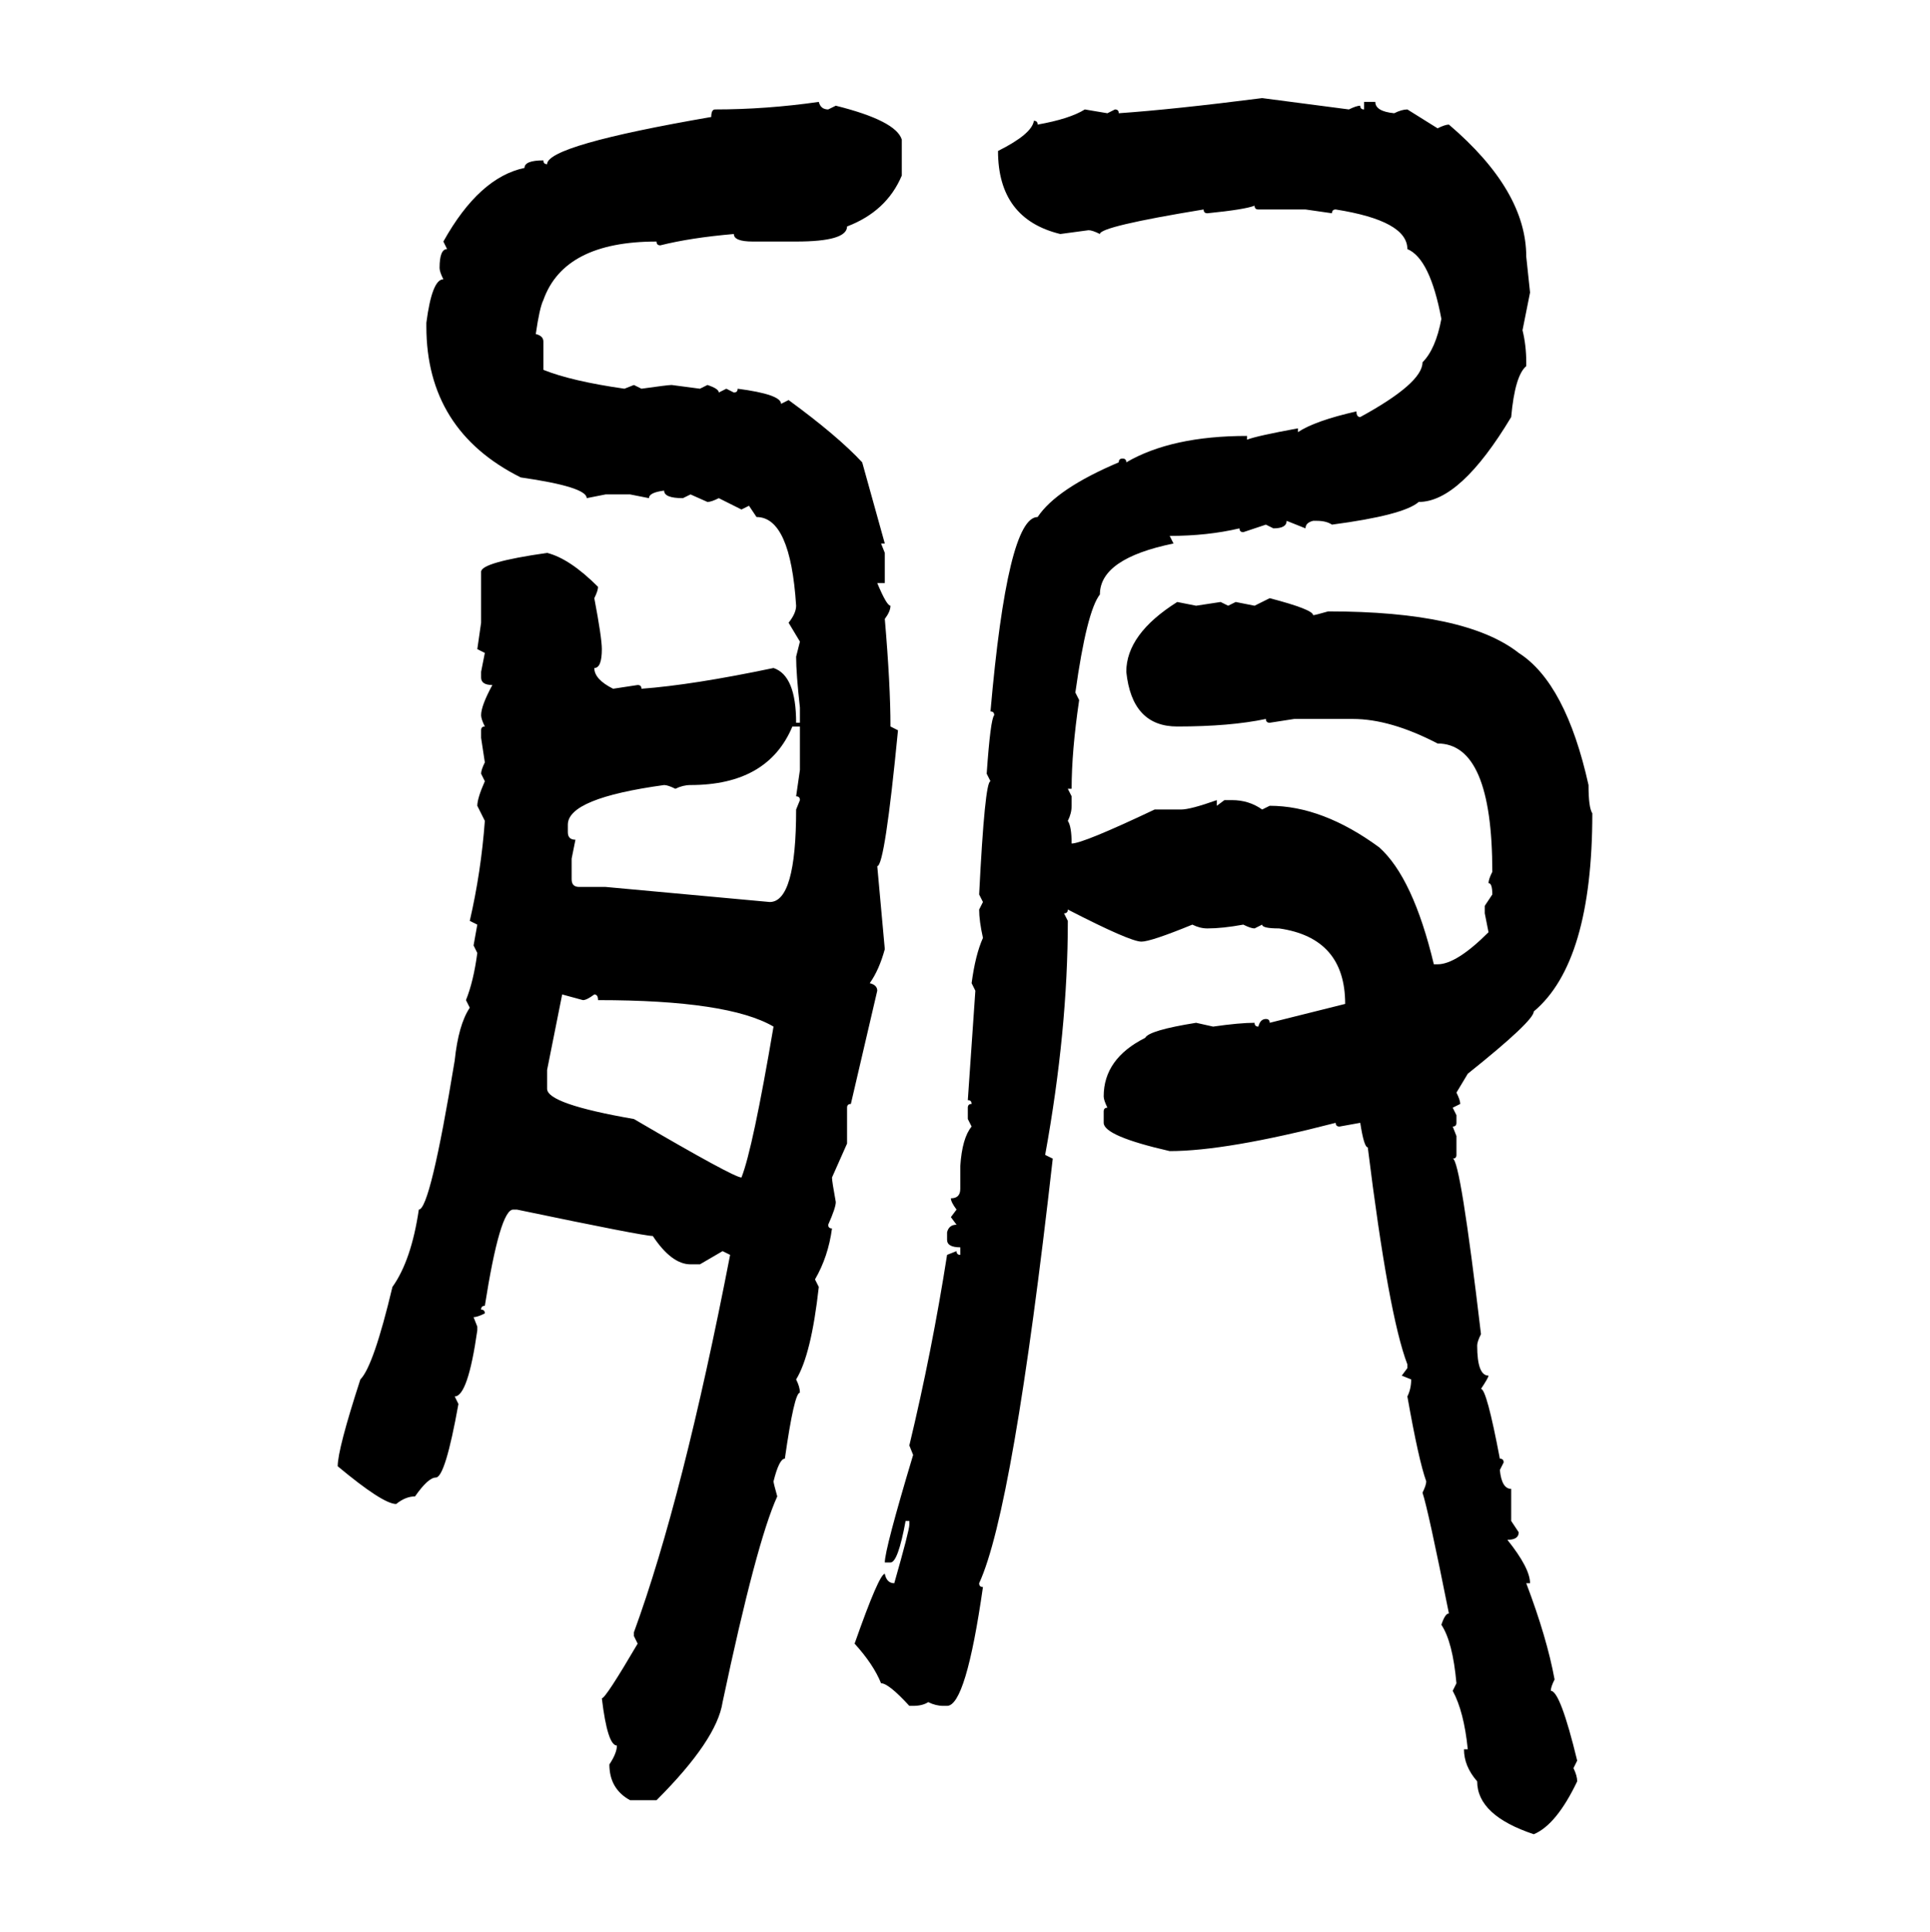 <svg xmlns="http://www.w3.org/2000/svg" xmlns:xlink="http://www.w3.org/1999/xlink" width="299.707" height="300"><path d="M196.00 15.23L196.00 15.23L209.47 16.99Q210.64 16.41 211.23 16.41L211.23 16.41Q211.23 16.99 211.82 16.99L211.82 16.99L211.82 15.82L213.57 15.82Q213.57 17.29 216.50 17.58L216.50 17.58Q217.68 16.99 218.55 16.99L218.55 16.99L223.24 19.92Q224.41 19.34 225 19.34L225 19.34Q237.01 29.59 237.01 39.84L237.01 39.84L237.60 45.41L236.43 51.27Q237.01 53.61 237.01 56.25L237.01 56.25L237.01 56.84Q235.25 58.30 234.67 64.75L234.67 64.75Q226.76 77.93 220.31 77.93L220.31 77.93Q217.97 79.98 206.84 81.45L206.84 81.45Q205.96 80.86 204.49 80.86L204.49 80.86L203.91 80.86Q202.73 81.15 202.73 82.03L202.73 82.03L199.80 80.86Q199.80 82.03 197.75 82.03L197.75 82.03L196.58 81.45L193.07 82.62Q192.48 82.62 192.48 82.03L192.48 82.03Q187.50 83.20 181.64 83.20L181.64 83.20L182.23 84.38Q170.80 86.72 170.80 92.29L170.80 92.29Q168.75 94.92 166.99 107.52L166.99 107.52L167.58 108.69Q166.41 116.60 166.41 122.46L166.41 122.46L165.82 122.46L166.41 123.63L166.41 125.10Q166.41 126.27 165.82 127.44L165.82 127.44Q166.41 128.32 166.41 130.96L166.41 130.96Q168.16 130.96 179.30 125.68L179.30 125.68L183.40 125.68Q184.86 125.68 188.96 124.22L188.96 124.22L188.96 125.10L190.14 124.22L191.31 124.22Q193.95 124.22 196.00 125.68L196.00 125.68L197.17 125.10Q205.37 125.10 214.16 131.54L214.16 131.54Q219.43 136.23 222.66 149.71L222.66 149.71L223.24 149.71Q226.17 149.71 231.15 144.73L231.15 144.73L230.57 141.80L230.57 140.63L231.74 138.87Q231.74 137.11 231.15 137.11L231.15 137.11Q231.15 136.52 231.74 135.35L231.74 135.35Q231.74 115.43 223.24 115.43L223.24 115.43Q215.92 111.62 210.06 111.62L210.06 111.62L200.98 111.62L197.17 112.21Q196.58 112.21 196.58 111.62L196.58 111.62Q191.02 112.79 182.81 112.79L182.81 112.79Q175.78 112.79 174.90 104.30L174.90 104.30Q174.90 98.44 182.81 93.46L182.81 93.46L185.74 94.04L189.55 93.46L190.72 94.04L191.89 93.46L194.82 94.04L197.17 92.87Q203.91 94.63 203.91 95.51L203.91 95.51Q204.20 95.51 206.25 94.92L206.25 94.92Q227.64 94.92 235.84 101.37L235.84 101.37Q243.16 106.05 246.68 121.88L246.68 121.88Q246.68 125.39 247.27 126.27L247.27 126.27Q247.27 149.41 238.18 157.03L238.18 157.03Q238.18 158.50 227.93 166.70L227.93 166.70L226.17 169.63Q226.76 170.80 226.76 171.39L226.76 171.39L225.59 171.97L226.17 173.14L226.17 174.32Q226.17 174.90 225.59 174.90L225.59 174.90L226.17 176.37L226.17 179.30Q226.17 179.88 225.59 179.88L225.59 179.88Q226.76 179.88 229.98 207.13L229.98 207.13Q229.39 208.30 229.39 208.89L229.39 208.89Q229.39 213.57 231.15 213.57L231.15 213.57Q231.15 213.87 229.98 215.63L229.98 215.63Q230.86 215.63 232.91 226.46L232.91 226.46Q233.50 226.46 233.50 227.05L233.50 227.05L232.91 228.22Q233.20 231.15 234.67 231.15L234.67 231.15L234.67 236.13L235.84 237.89Q235.84 239.06 234.08 239.06L234.08 239.06Q237.60 243.46 237.60 245.80L237.60 245.80L237.01 245.80Q240.23 254.30 241.41 260.74L241.41 260.74Q240.82 261.91 240.82 262.50L240.82 262.50Q242.29 262.50 244.92 273.34L244.92 273.34L244.34 274.51Q244.92 275.68 244.92 276.56L244.92 276.56Q241.70 283.30 238.18 284.77L238.18 284.77Q229.39 281.84 229.39 276.56L229.39 276.56Q227.34 274.22 227.34 271.58L227.34 271.58L227.93 271.58Q227.34 265.72 225.59 262.50L225.59 262.50L226.17 261.33Q225.59 254.88 223.83 252.25L223.83 252.25Q224.41 250.49 225 250.49L225 250.49Q221.78 234.38 220.90 231.74L220.90 231.74Q221.48 230.57 221.48 229.98L221.48 229.98Q220.31 226.76 218.55 216.80L218.55 216.80Q219.14 215.63 219.14 214.16L219.14 214.16L217.68 213.57L218.55 212.40L218.55 211.82Q215.63 204.20 212.40 178.13L212.40 178.13Q211.82 178.13 211.23 174.32L211.23 174.32L208.01 174.90Q207.42 174.90 207.42 174.32L207.42 174.32Q190.43 178.71 181.64 178.71L181.64 178.71Q171.39 176.37 171.39 174.32L171.39 174.32L171.39 172.56Q171.39 171.97 171.97 171.97L171.97 171.97Q171.39 170.80 171.39 170.21L171.39 170.21Q171.39 164.36 177.83 161.13L177.83 161.13Q178.42 159.96 185.74 158.79L185.74 158.79L188.38 159.38Q192.48 158.79 194.82 158.79L194.82 158.79Q194.82 159.38 195.41 159.38L195.41 159.38Q195.70 158.20 196.58 158.20L196.58 158.20Q197.17 158.20 197.17 158.79L197.17 158.79L208.89 155.86Q208.89 145.61 198.63 144.14L198.63 144.14Q196.00 144.14 196.00 143.55L196.00 143.55L194.82 144.14Q194.24 144.14 193.07 143.55L193.07 143.55Q189.84 144.14 187.50 144.14L187.50 144.14Q186.33 144.14 185.16 143.55L185.16 143.55Q178.71 146.19 177.25 146.19L177.25 146.19Q175.49 146.19 165.82 141.21L165.82 141.21Q165.82 141.80 165.23 141.80L165.23 141.80L165.82 142.97Q165.82 159.96 162.30 179.30L162.30 179.30L163.48 179.88Q157.32 234.38 152.05 245.80L152.05 245.80Q152.05 246.39 152.64 246.39L152.64 246.39Q150 264.84 147.07 264.84L147.07 264.84L146.48 264.84Q145.31 264.84 144.14 264.26L144.14 264.26Q143.26 264.84 141.80 264.84L141.80 264.84L141.21 264.84Q137.99 261.33 136.82 261.33L136.82 261.33Q135.64 258.40 132.71 255.18L132.71 255.18Q136.52 244.34 137.40 244.34L137.40 244.34Q137.70 245.80 138.87 245.80L138.87 245.80Q141.21 237.60 141.21 236.72L141.21 236.72L141.21 236.13L140.63 236.13Q139.45 242.58 138.28 242.58L138.28 242.58L137.40 242.58Q137.40 240.53 141.80 225.88L141.80 225.88L141.21 224.41Q144.73 209.77 147.07 194.82L147.07 194.82L148.54 194.24Q148.54 194.82 149.12 194.82L149.12 194.82L149.12 193.65Q147.07 193.65 147.07 192.48L147.07 192.48L147.07 191.31Q147.36 190.14 148.54 190.14L148.54 190.14L147.66 188.96L148.54 187.79Q147.66 186.62 147.66 186.04L147.66 186.04Q149.12 186.04 149.12 184.57L149.12 184.57L149.12 181.05Q149.41 176.66 150.88 174.90L150.88 174.90L150.29 173.73L150.29 171.97Q150.29 171.39 150.88 171.39L150.88 171.39Q150.88 170.80 150.29 170.80L150.29 170.80L151.46 153.81L150.88 152.64Q151.46 148.24 152.64 145.61L152.64 145.61Q152.05 142.97 152.05 141.21L152.05 141.21L152.64 140.04L152.05 138.87Q152.93 121.29 153.81 121.29L153.81 121.29L153.22 120.12Q153.81 111.62 154.39 111.04L154.39 111.04Q154.39 110.45 153.81 110.45L153.81 110.45Q156.45 80.27 161.13 80.27L161.13 80.27Q164.06 75.88 173.73 71.78L173.73 71.78Q173.73 71.19 174.32 71.19L174.32 71.19Q174.90 71.19 174.90 71.78L174.90 71.78Q181.93 67.68 193.65 67.68L193.65 67.68L193.65 68.26Q195.12 67.68 201.56 66.50L201.56 66.50L201.56 67.09Q204.20 65.33 210.64 63.87L210.64 63.87Q210.64 64.75 211.23 64.75L211.23 64.75Q220.90 59.47 220.90 56.25L220.90 56.25Q222.95 54.20 223.83 49.51L223.83 49.51Q222.07 40.14 218.55 38.67L218.55 38.67Q218.55 34.28 207.42 32.52L207.42 32.52Q206.84 32.52 206.84 33.11L206.84 33.11L202.73 32.52L195.41 32.52Q194.82 32.52 194.82 31.93L194.82 31.93Q193.36 32.52 187.50 33.11L187.50 33.11Q186.91 33.11 186.91 32.52L186.91 32.52Q170.80 35.16 170.80 36.33L170.80 36.33Q169.63 35.74 169.04 35.74L169.04 35.74L164.65 36.33Q154.98 33.98 154.98 23.44L154.98 23.44Q160.25 20.80 160.55 18.75L160.55 18.75Q161.13 18.75 161.13 19.34L161.13 19.34Q166.11 18.46 168.46 16.99L168.46 16.99L171.97 17.58L173.14 16.99Q173.73 16.99 173.73 17.58L173.73 17.58Q182.23 16.99 196.00 15.23ZM127.15 15.82L127.15 15.82Q127.44 16.99 128.61 16.99L128.61 16.99L129.79 16.41Q139.16 18.75 140.04 21.68L140.04 21.68L140.04 27.25Q137.70 32.81 131.54 35.16L131.54 35.16Q131.54 37.50 123.63 37.50L123.63 37.50L116.89 37.50Q113.96 37.50 113.96 36.33L113.96 36.33Q107.23 36.91 102.54 38.09L102.54 38.09Q101.95 38.09 101.95 37.50L101.95 37.50Q87.60 37.50 84.38 46.58L84.38 46.58Q83.79 47.75 83.20 51.86L83.20 51.86Q84.38 52.15 84.38 53.03L84.38 53.03L84.38 57.42Q88.77 59.18 96.97 60.35L96.97 60.35L98.44 59.77L99.61 60.35Q103.71 59.77 104.30 59.77L104.30 59.77L108.69 60.35L109.86 59.77Q111.62 60.35 111.62 60.94L111.62 60.94L112.79 60.35L113.96 60.94Q114.55 60.94 114.55 60.35L114.55 60.35Q121.29 61.23 121.29 62.70L121.29 62.70L122.46 62.11Q130.08 67.68 133.89 71.78L133.89 71.78L137.40 84.38L136.82 84.38L137.40 85.84L137.40 90.53L136.23 90.53Q137.70 94.04 138.28 94.04L138.28 94.04Q138.28 94.92 137.40 96.09L137.40 96.09Q138.28 106.35 138.28 112.79L138.28 112.79L139.45 113.38Q137.40 134.47 136.23 134.47L136.23 134.47L137.40 147.36Q136.52 150.59 135.06 152.64L135.06 152.64Q136.23 152.93 136.23 153.81L136.23 153.81L132.13 171.39Q131.54 171.39 131.54 171.97L131.54 171.97L131.54 177.54L129.20 182.81Q129.20 183.40 129.79 186.62L129.79 186.62Q129.79 187.50 128.61 190.14L128.61 190.14Q128.61 190.72 129.20 190.72L129.20 190.72Q128.61 195.12 126.56 198.63L126.56 198.63L127.15 199.80Q125.98 210.35 123.63 214.16L123.63 214.16Q124.22 215.33 124.22 216.21L124.22 216.21Q123.34 216.21 121.88 226.46L121.88 226.46Q121.00 226.46 120.12 229.98L120.12 229.98Q120.12 230.27 120.70 232.32L120.70 232.32Q117.48 239.36 112.21 264.26L112.21 264.26Q111.33 270.12 101.95 279.49L101.95 279.49L97.85 279.49Q94.63 277.73 94.63 273.93L94.63 273.93Q95.80 272.17 95.80 271.00L95.80 271.00Q94.34 271.00 93.46 263.67L93.46 263.67Q94.04 263.67 99.02 255.18L99.02 255.18L98.44 254.00L98.44 253.42Q106.05 232.62 113.38 194.82L113.38 194.82L112.21 194.24L108.69 196.29L107.23 196.29Q104.30 196.29 101.37 191.89L101.37 191.89Q99.90 191.89 80.27 187.79L80.27 187.79L79.69 187.79Q77.64 187.79 75.29 202.73L75.29 202.73Q74.71 202.73 74.71 203.32L74.71 203.32Q75.29 203.32 75.29 203.91L75.29 203.91Q74.12 204.49 73.54 204.49L73.54 204.49L74.12 205.96L74.12 206.54Q72.66 216.80 70.61 216.80L70.61 216.80L71.19 217.97Q69.14 229.39 67.68 229.39L67.68 229.39Q66.50 229.39 64.45 232.32L64.45 232.32Q62.99 232.32 61.52 233.50L61.52 233.50Q59.47 233.50 52.44 227.64L52.44 227.64Q52.44 225 55.96 214.16L55.96 214.16Q58.01 212.11 60.94 199.80L60.94 199.80Q63.87 195.70 65.04 187.79L65.04 187.79Q66.80 187.79 70.61 164.65L70.61 164.65Q71.19 159.08 72.95 156.45L72.95 156.45L72.36 155.27Q73.54 152.34 74.12 147.95L74.12 147.95L73.54 146.78L74.12 143.55L72.95 142.97Q74.71 135.35 75.29 127.44L75.29 127.44L74.12 125.10Q74.12 123.93 75.29 121.29L75.29 121.29L74.71 120.12Q74.71 119.53 75.29 118.36L75.29 118.36L74.71 114.55L74.71 113.38Q74.71 112.79 75.29 112.79L75.29 112.79Q74.71 111.62 74.71 111.04L74.71 111.04Q74.71 109.57 76.46 106.35L76.46 106.35Q74.71 106.35 74.71 105.18L74.71 105.18L74.71 104.30L75.29 101.37L74.12 100.78L74.71 96.68L74.71 88.77Q74.71 87.30 84.96 85.84L84.96 85.84Q88.48 86.72 92.87 91.11L92.87 91.11Q92.87 91.70 92.29 92.87L92.29 92.87Q93.46 99.02 93.46 100.78L93.46 100.78Q93.46 103.71 92.29 103.71L92.29 103.71Q92.29 105.47 95.21 106.93L95.21 106.93L99.02 106.35Q99.61 106.35 99.61 106.93L99.61 106.93Q107.52 106.35 120.12 103.71L120.12 103.71Q123.63 104.88 123.63 112.21L123.63 112.21L124.22 112.21L124.22 109.86Q123.63 104.59 123.63 101.95L123.63 101.95L124.22 99.61L122.46 96.68Q123.63 95.21 123.63 94.04L123.63 94.04Q122.75 80.27 117.48 80.27L117.48 80.27L116.31 78.52L115.14 79.10L111.62 77.34Q110.45 77.93 109.86 77.93L109.86 77.93L107.23 76.76L106.05 77.34Q103.13 77.34 103.13 76.17L103.13 76.17Q100.78 76.46 100.78 77.34L100.78 77.34L97.85 76.76L94.04 76.76L91.11 77.34Q91.11 75.59 80.86 74.12L80.86 74.12Q66.21 66.80 66.21 50.68L66.21 50.68L66.21 50.10Q67.09 43.36 68.85 43.36L68.85 43.36Q68.26 42.19 68.26 41.60L68.26 41.60Q68.26 38.67 69.43 38.67L69.43 38.67L68.85 37.50Q74.41 27.54 81.45 26.07L81.45 26.07Q81.45 24.90 84.38 24.90L84.38 24.90Q84.38 25.49 84.96 25.49L84.96 25.49Q84.96 22.56 110.45 18.16L110.45 18.16Q110.45 16.99 111.04 16.99L111.04 16.99Q118.95 16.99 127.15 15.82ZM124.22 112.79L123.05 112.79Q119.24 121.88 107.23 121.88L107.23 121.88Q106.05 121.88 104.88 122.46L104.88 122.46Q103.71 121.88 103.13 121.88L103.13 121.88Q88.18 123.93 88.18 128.03L88.18 128.03L88.18 129.20Q88.18 130.37 89.36 130.37L89.36 130.37L88.77 133.30L88.77 136.52Q88.77 137.70 89.94 137.70L89.94 137.70L94.04 137.70L119.53 140.04Q123.63 140.04 123.63 125.68L123.63 125.68L124.22 124.22Q124.22 123.63 123.63 123.63L123.63 123.63L124.22 119.53L124.22 112.79ZM90.53 155.27L87.30 154.39L84.96 166.11L84.96 169.04Q84.96 171.39 98.44 173.73L98.44 173.73Q113.96 182.81 115.14 182.81L115.14 182.81Q116.89 178.42 120.12 159.38L120.12 159.38Q113.09 155.27 92.87 155.27L92.87 155.27Q92.87 154.39 92.29 154.39L92.29 154.39Q91.11 155.27 90.53 155.27L90.53 155.27Z"/></svg>